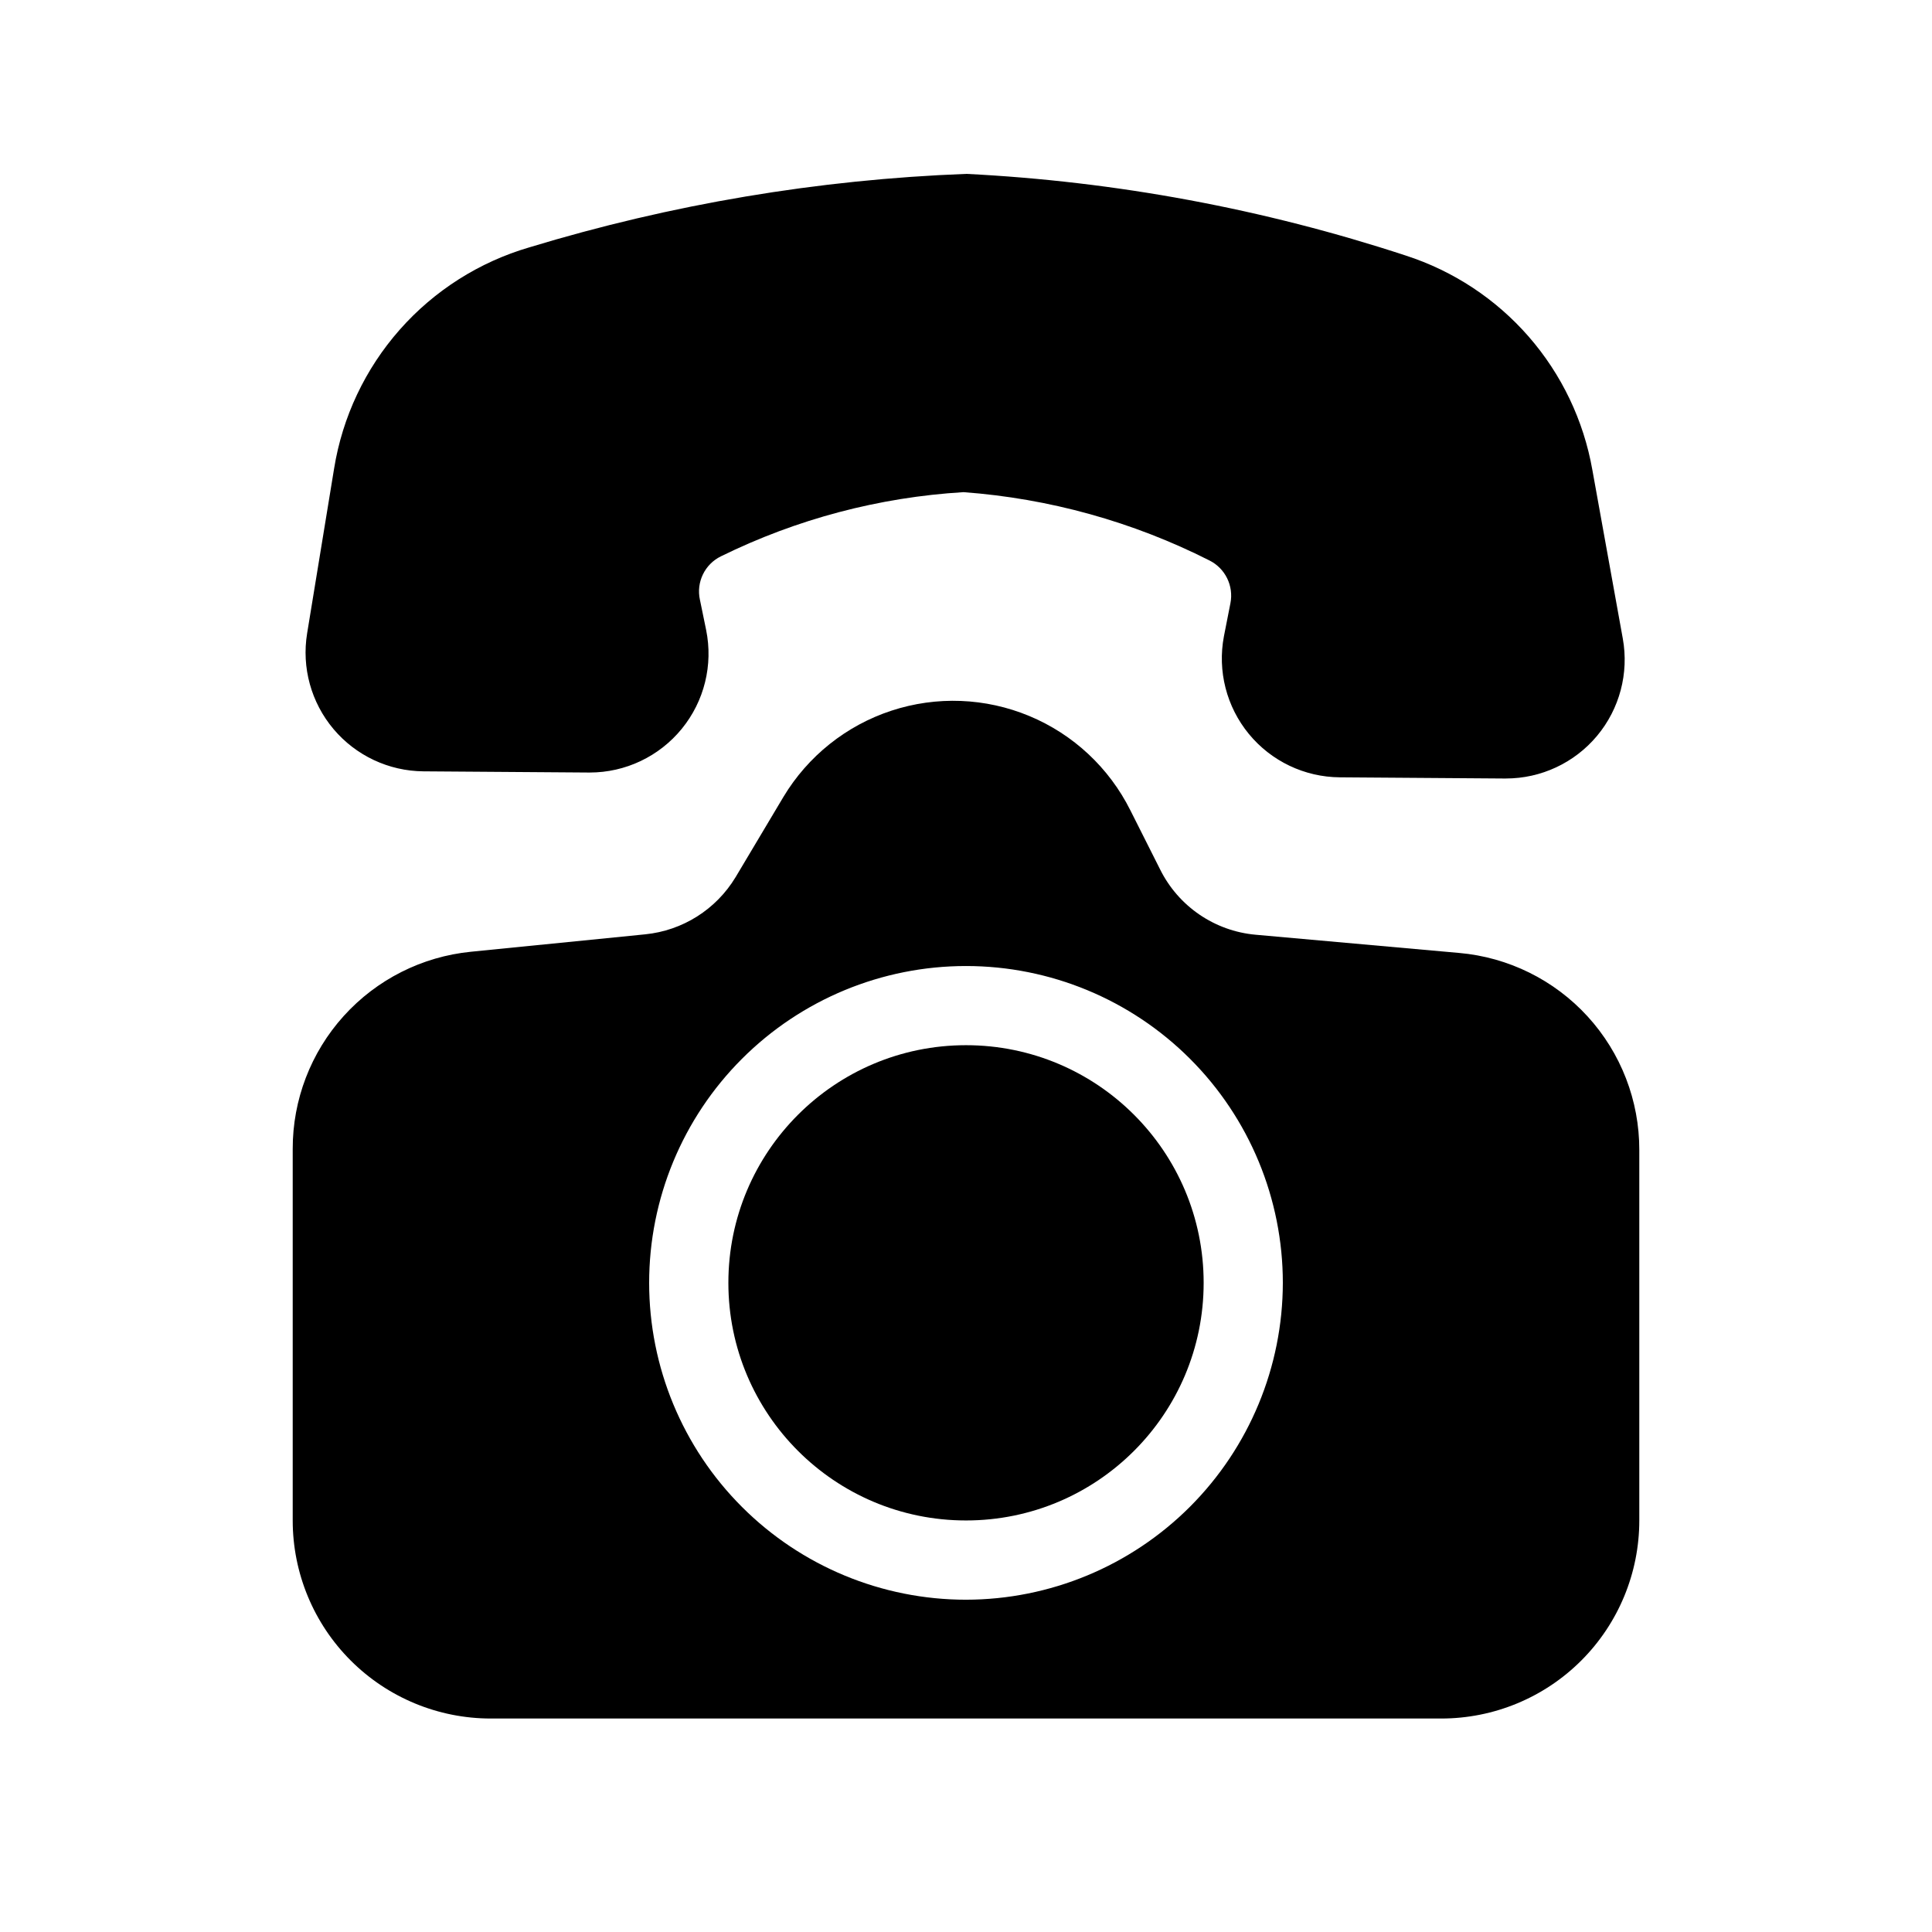 <?xml version="1.0" encoding="UTF-8"?>
<!-- The Best Svg Icon site in the world: iconSvg.co, Visit us! https://iconsvg.co -->
<svg fill="#000000" width="800px" height="800px" version="1.1" viewBox="144 144 512 512" xmlns="http://www.w3.org/2000/svg">
 <g>
  <path d="m468.35 312.63c-1.742 9.18 0.68 18.656 6.609 25.871 5.934 7.219 14.762 11.43 24.102 11.496l43.777 0.316h0.219l0.004-0.004c9.332 0.004 18.184-4.133 24.168-11.293 5.984-7.16 8.484-16.605 6.828-25.789l-8.07-44.715v0.004c-2.305-13.074-8.125-25.27-16.844-35.281-8.719-10.008-20.004-17.449-32.637-21.523-37.664-12.371-76.816-19.645-116.41-21.633-39.281 1.492-78.203 8.039-115.81 19.469-13.285 3.883-25.195 11.449-34.355 21.824-9.156 10.375-15.188 23.137-17.391 36.797l-7.148 43.664c-1.488 9.074 1.066 18.348 6.992 25.379 5.926 7.031 14.629 11.125 23.824 11.199l43.77 0.316h0.312c9.453-0.004 18.406-4.258 24.383-11.582 5.977-7.32 8.348-16.941 6.457-26.203l-1.637-7.965-0.004-0.004c-1.035-4.676 1.27-9.449 5.574-11.547 20.086-9.879 41.938-15.66 64.277-17 22.703 1.672 44.848 7.82 65.16 18.094 4.199 2.09 6.481 6.734 5.574 11.336z"/>
  <path d="m462.98 483.96c0 34.781-28.195 62.977-62.977 62.977s-62.977-28.195-62.977-62.977c0-34.777 28.195-62.973 62.977-62.973s62.977 28.195 62.977 62.973"/>
  <path d="m530.68 396.54-53.949-4.828h-0.004c-10.867-0.984-20.445-7.543-25.293-17.32l-7.871-15.641v0.004c-5.629-11.273-15.125-20.145-26.754-24.992-11.629-4.852-24.613-5.356-36.582-1.422-11.969 3.934-22.125 12.043-28.609 22.844l-12.699 21.309h-0.004c-5.152 8.523-14.02 14.125-23.93 15.113l-46.184 4.617c-12.957 1.289-24.973 7.356-33.707 17.02-8.73 9.66-13.551 22.23-13.523 35.25v98.453c0 13.922 5.527 27.27 15.371 37.109 9.84 9.844 23.191 15.371 37.109 15.371h251.9c13.922 0 27.27-5.527 37.109-15.371 9.844-9.84 15.371-23.188 15.371-37.109v-98.137c0.035-13.109-4.852-25.758-13.695-35.438-8.844-9.68-21-15.688-34.059-16.832zm-130.68 171.4c-22.27 0-43.629-8.844-59.375-24.594-15.75-15.746-24.594-37.102-24.594-59.375 0-22.27 8.844-43.625 24.594-59.371 15.746-15.75 37.105-24.594 59.375-24.594s43.625 8.844 59.371 24.594c15.75 15.746 24.594 37.102 24.594 59.371-0.027 22.262-8.887 43.602-24.625 59.344-15.742 15.738-37.082 24.598-59.34 24.625z"/>
 </g>
</svg>